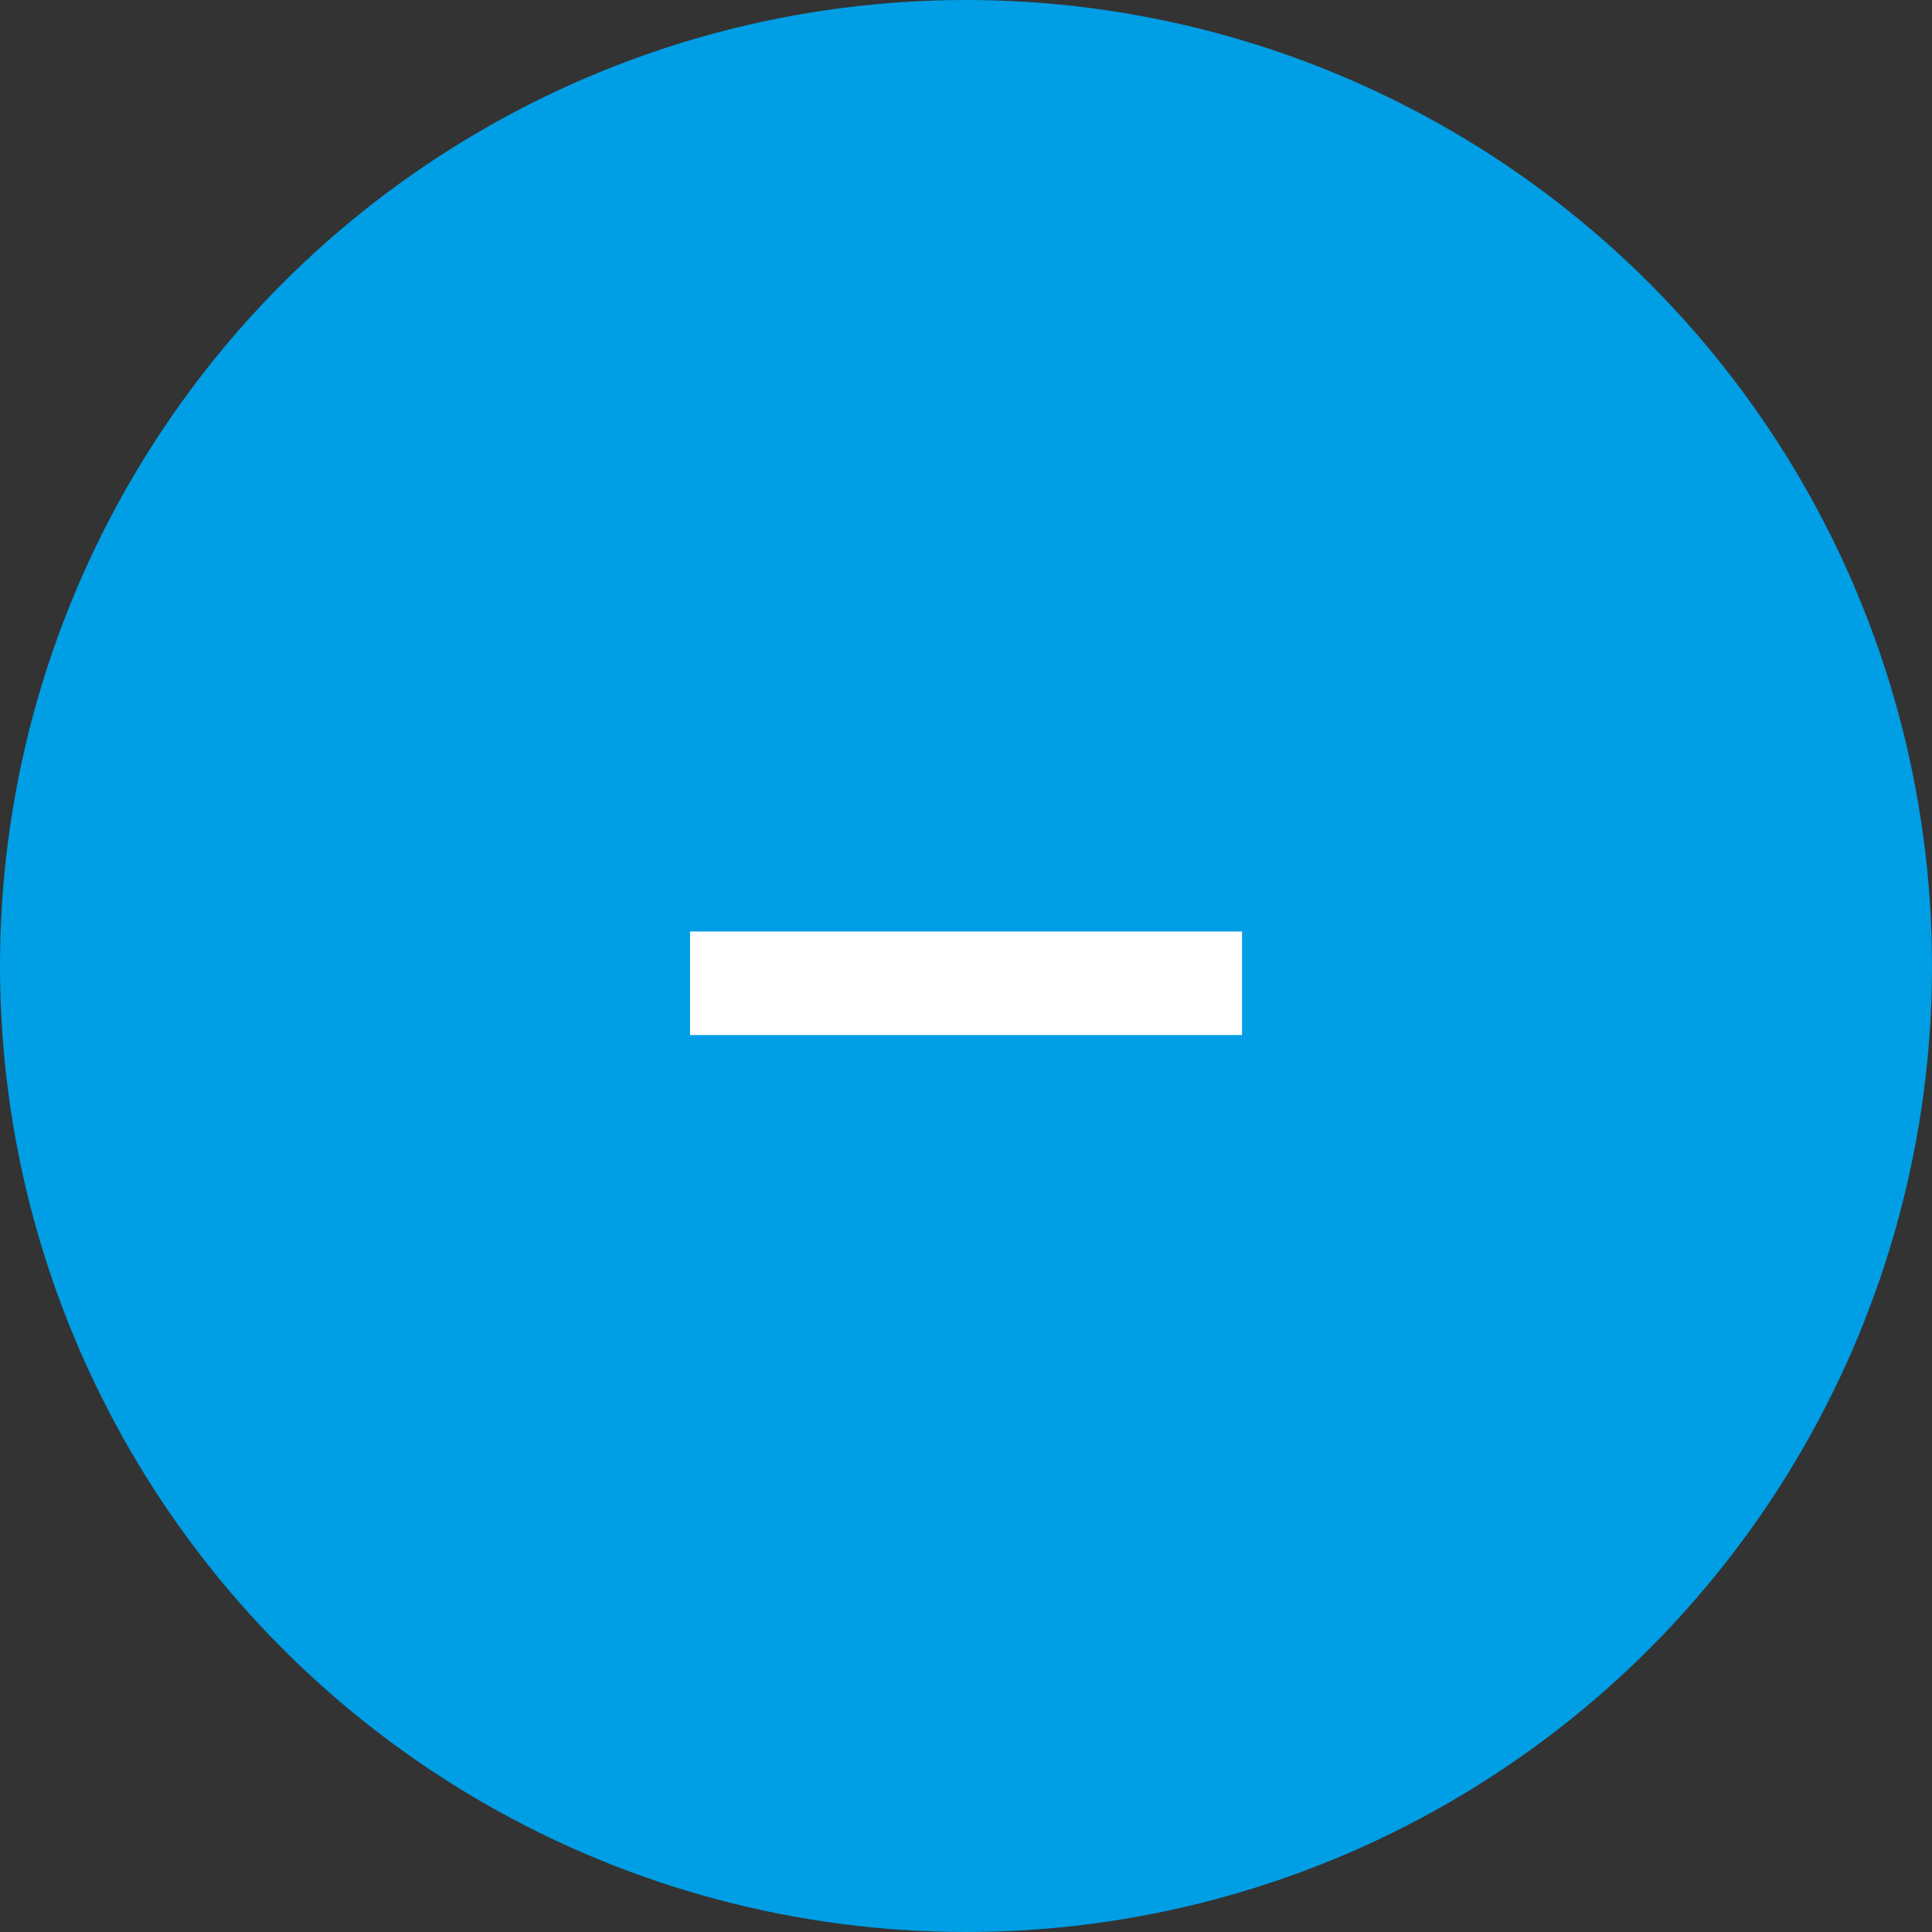 <?xml version="1.0" encoding="UTF-8"?> <svg xmlns="http://www.w3.org/2000/svg" width="40" height="40" viewBox="0 0 40 40" fill="none"><rect x="0" y="0" width="40" height="40" fill="#333333" stroke="none"/><circle cx="20" cy="20" r="20" fill="#009EE4"></circle><path d="M18.972 21.429H21.029H25.715V19.286H21.029L18.972 19.286L14.286 19.286V21.429H18.972Z" fill="white"></path></svg> 
